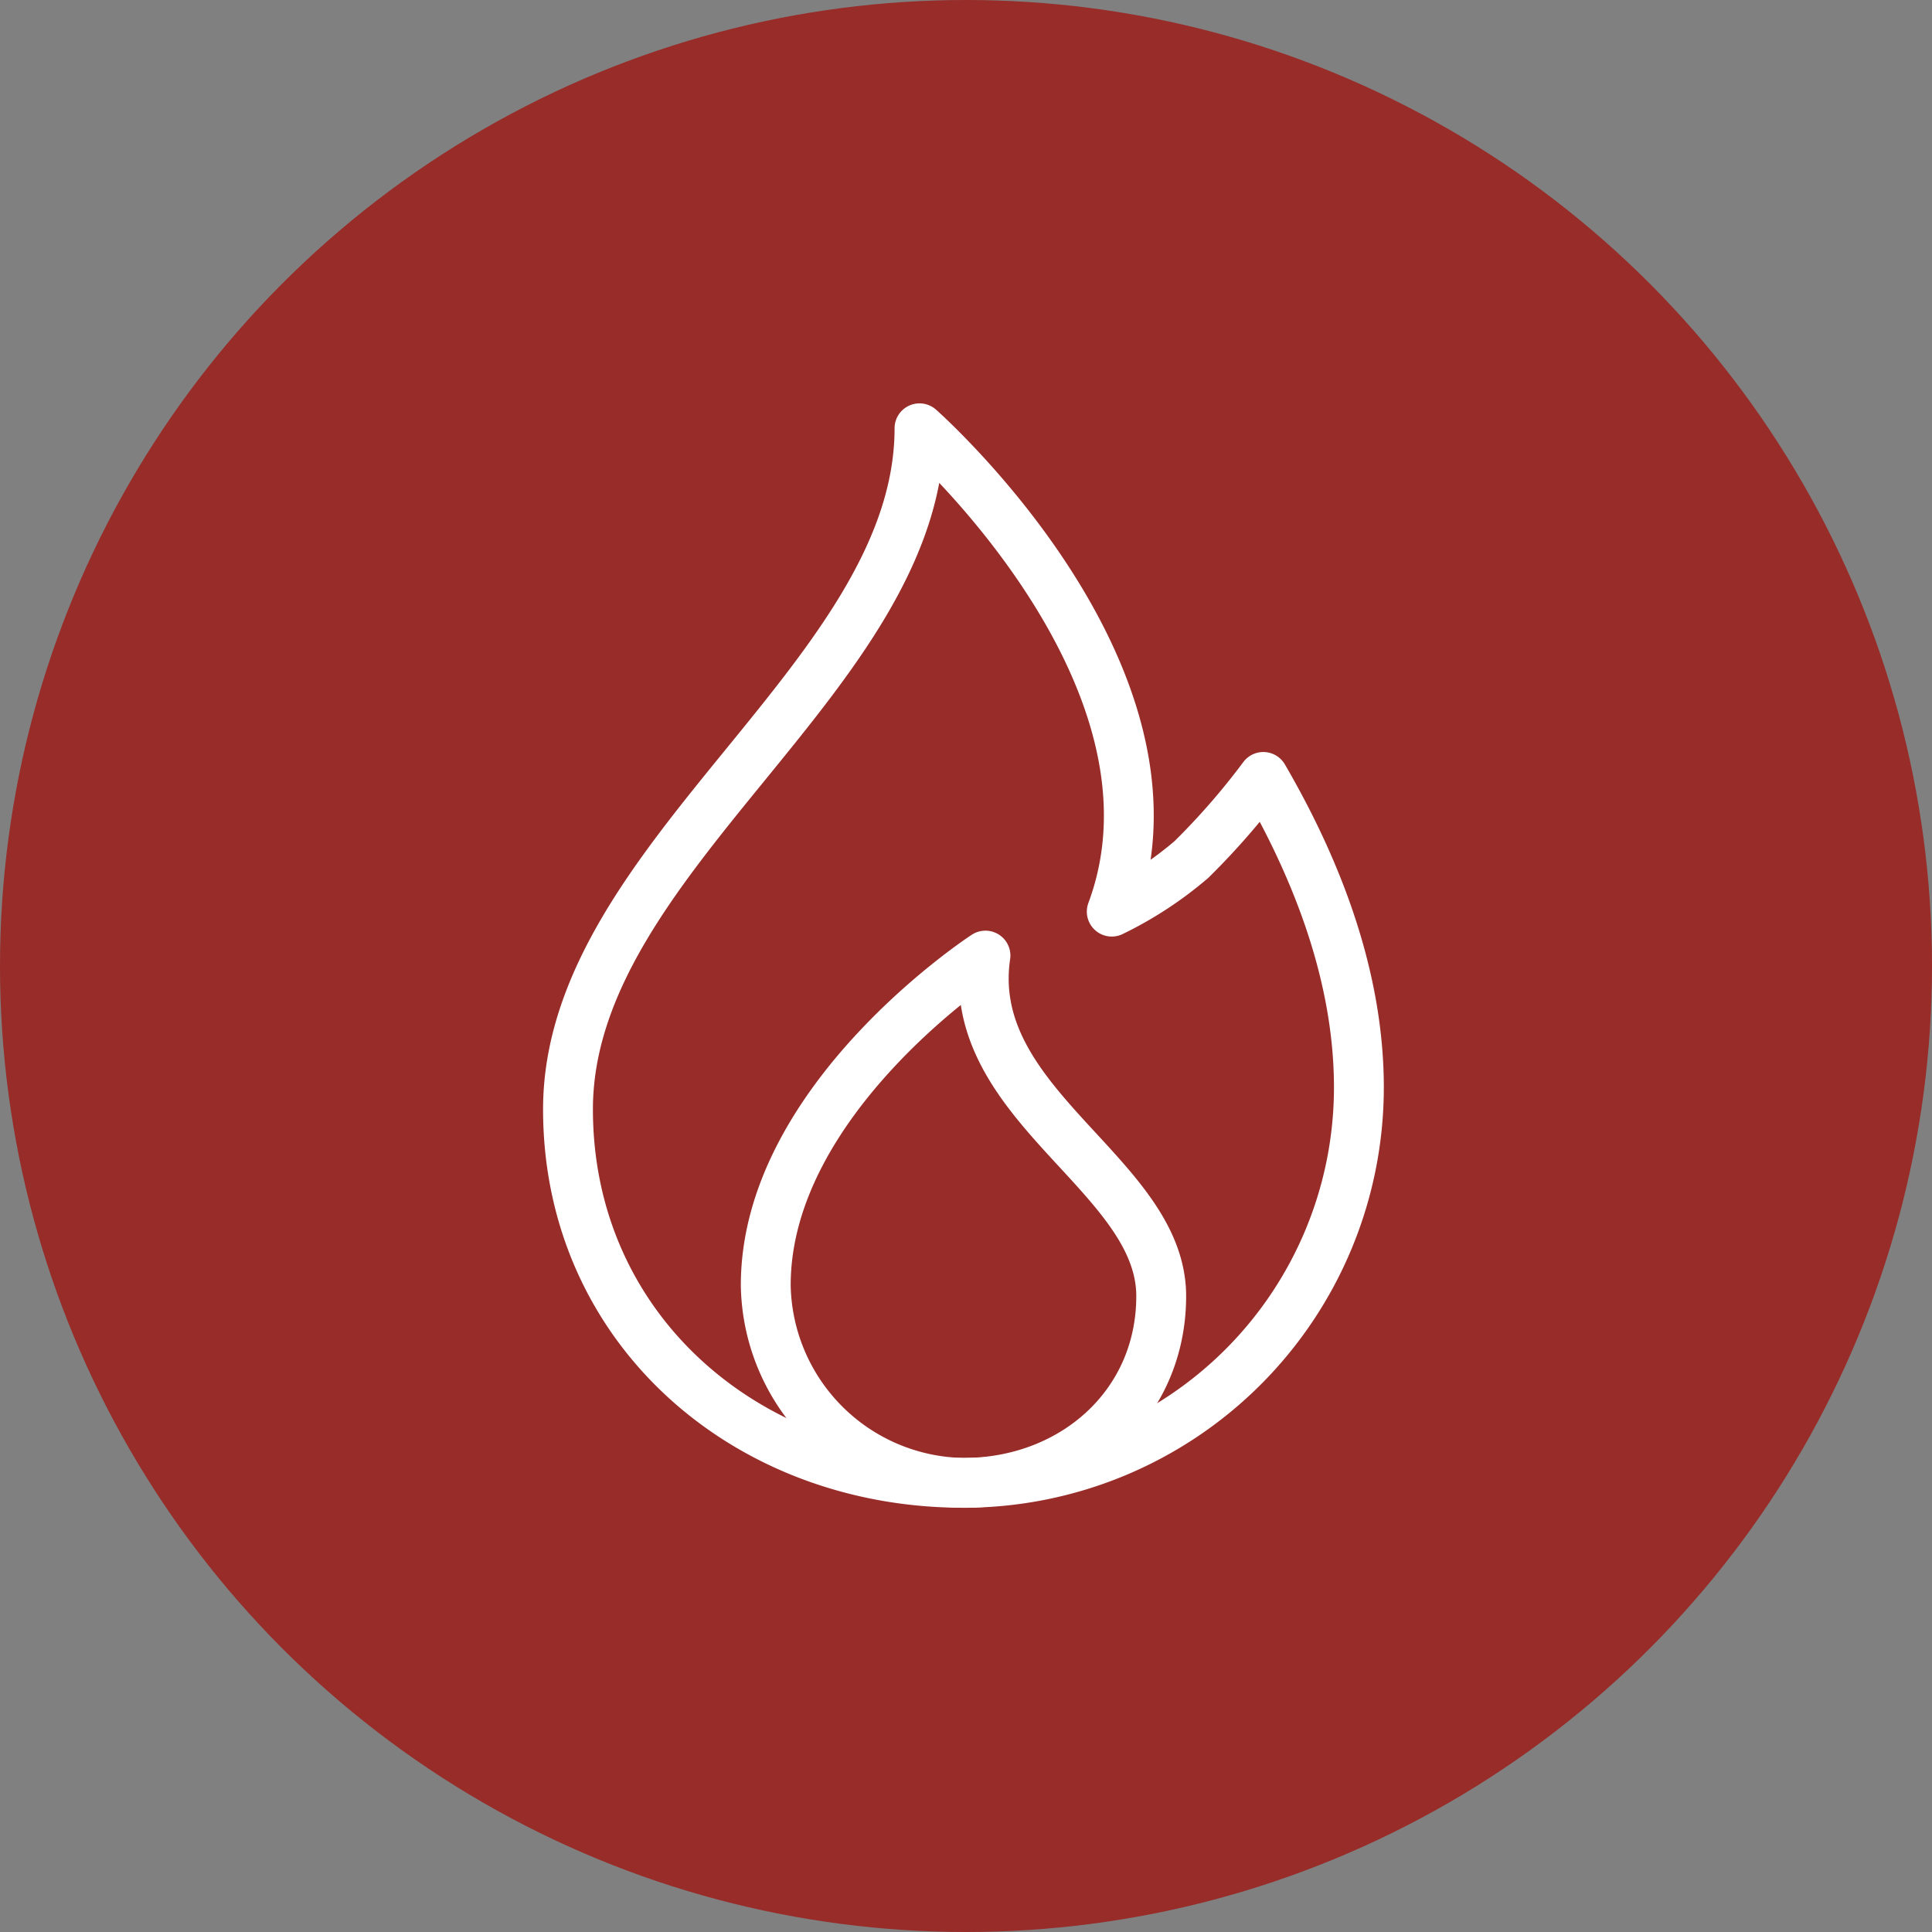 <?xml version="1.0" encoding="UTF-8"?>
<svg xmlns="http://www.w3.org/2000/svg" width="155" height="155" viewBox="0 0 155 155">
  <rect x="0" y="0" width="155" height="155" fill="#808080" stroke="none"/>
  <g id="Group_315" data-name="Group 315" transform="translate(-1124 -711)">
    <g id="Group_13" data-name="Group 13" transform="translate(1123.52 710.722)">
      <circle id="Ellipse_15" data-name="Ellipse 15" cx="77.5" cy="77.5" r="77.5" transform="translate(0.48 0.278)" fill="#972c29"></circle>
      <g id="Group_8" data-name="Group 8" transform="translate(46.052 34.64)">
        <path id="Path_16" data-name="Path 16" d="M464.7,479.283a31.728,31.728,0,0,1-31.726,31.726c-17.521,0-31.726-12.442-31.726-29.963,0-20.27,28.2-34.811,28.2-54.64,0,0,22.474,19.828,15.425,38.776A29.775,29.775,0,0,0,451.265,461a57.967,57.967,0,0,0,5.768-6.623C461.453,461.976,464.7,470.539,464.7,479.283Z" transform="translate(-401.251 -426.407)" fill="none" stroke="#fff" stroke-linecap="round" stroke-linejoin="round" stroke-width="4"></path>
        <path id="Path_17" data-name="Path 17" d="M406.82,467.7a16.118,16.118,0,0,0,15.863,15.863c8.762,0,15.863-6.221,15.863-14.983,0-9.773-15.863-15.3-14.1-27.32C424.446,441.257,406.82,452.714,406.82,467.7Z" transform="translate(-390.957 -398.957)" fill="none" stroke="#fff" stroke-linecap="round" stroke-linejoin="round" stroke-width="4"></path>
      </g>
    </g>
  </g>
</svg>
